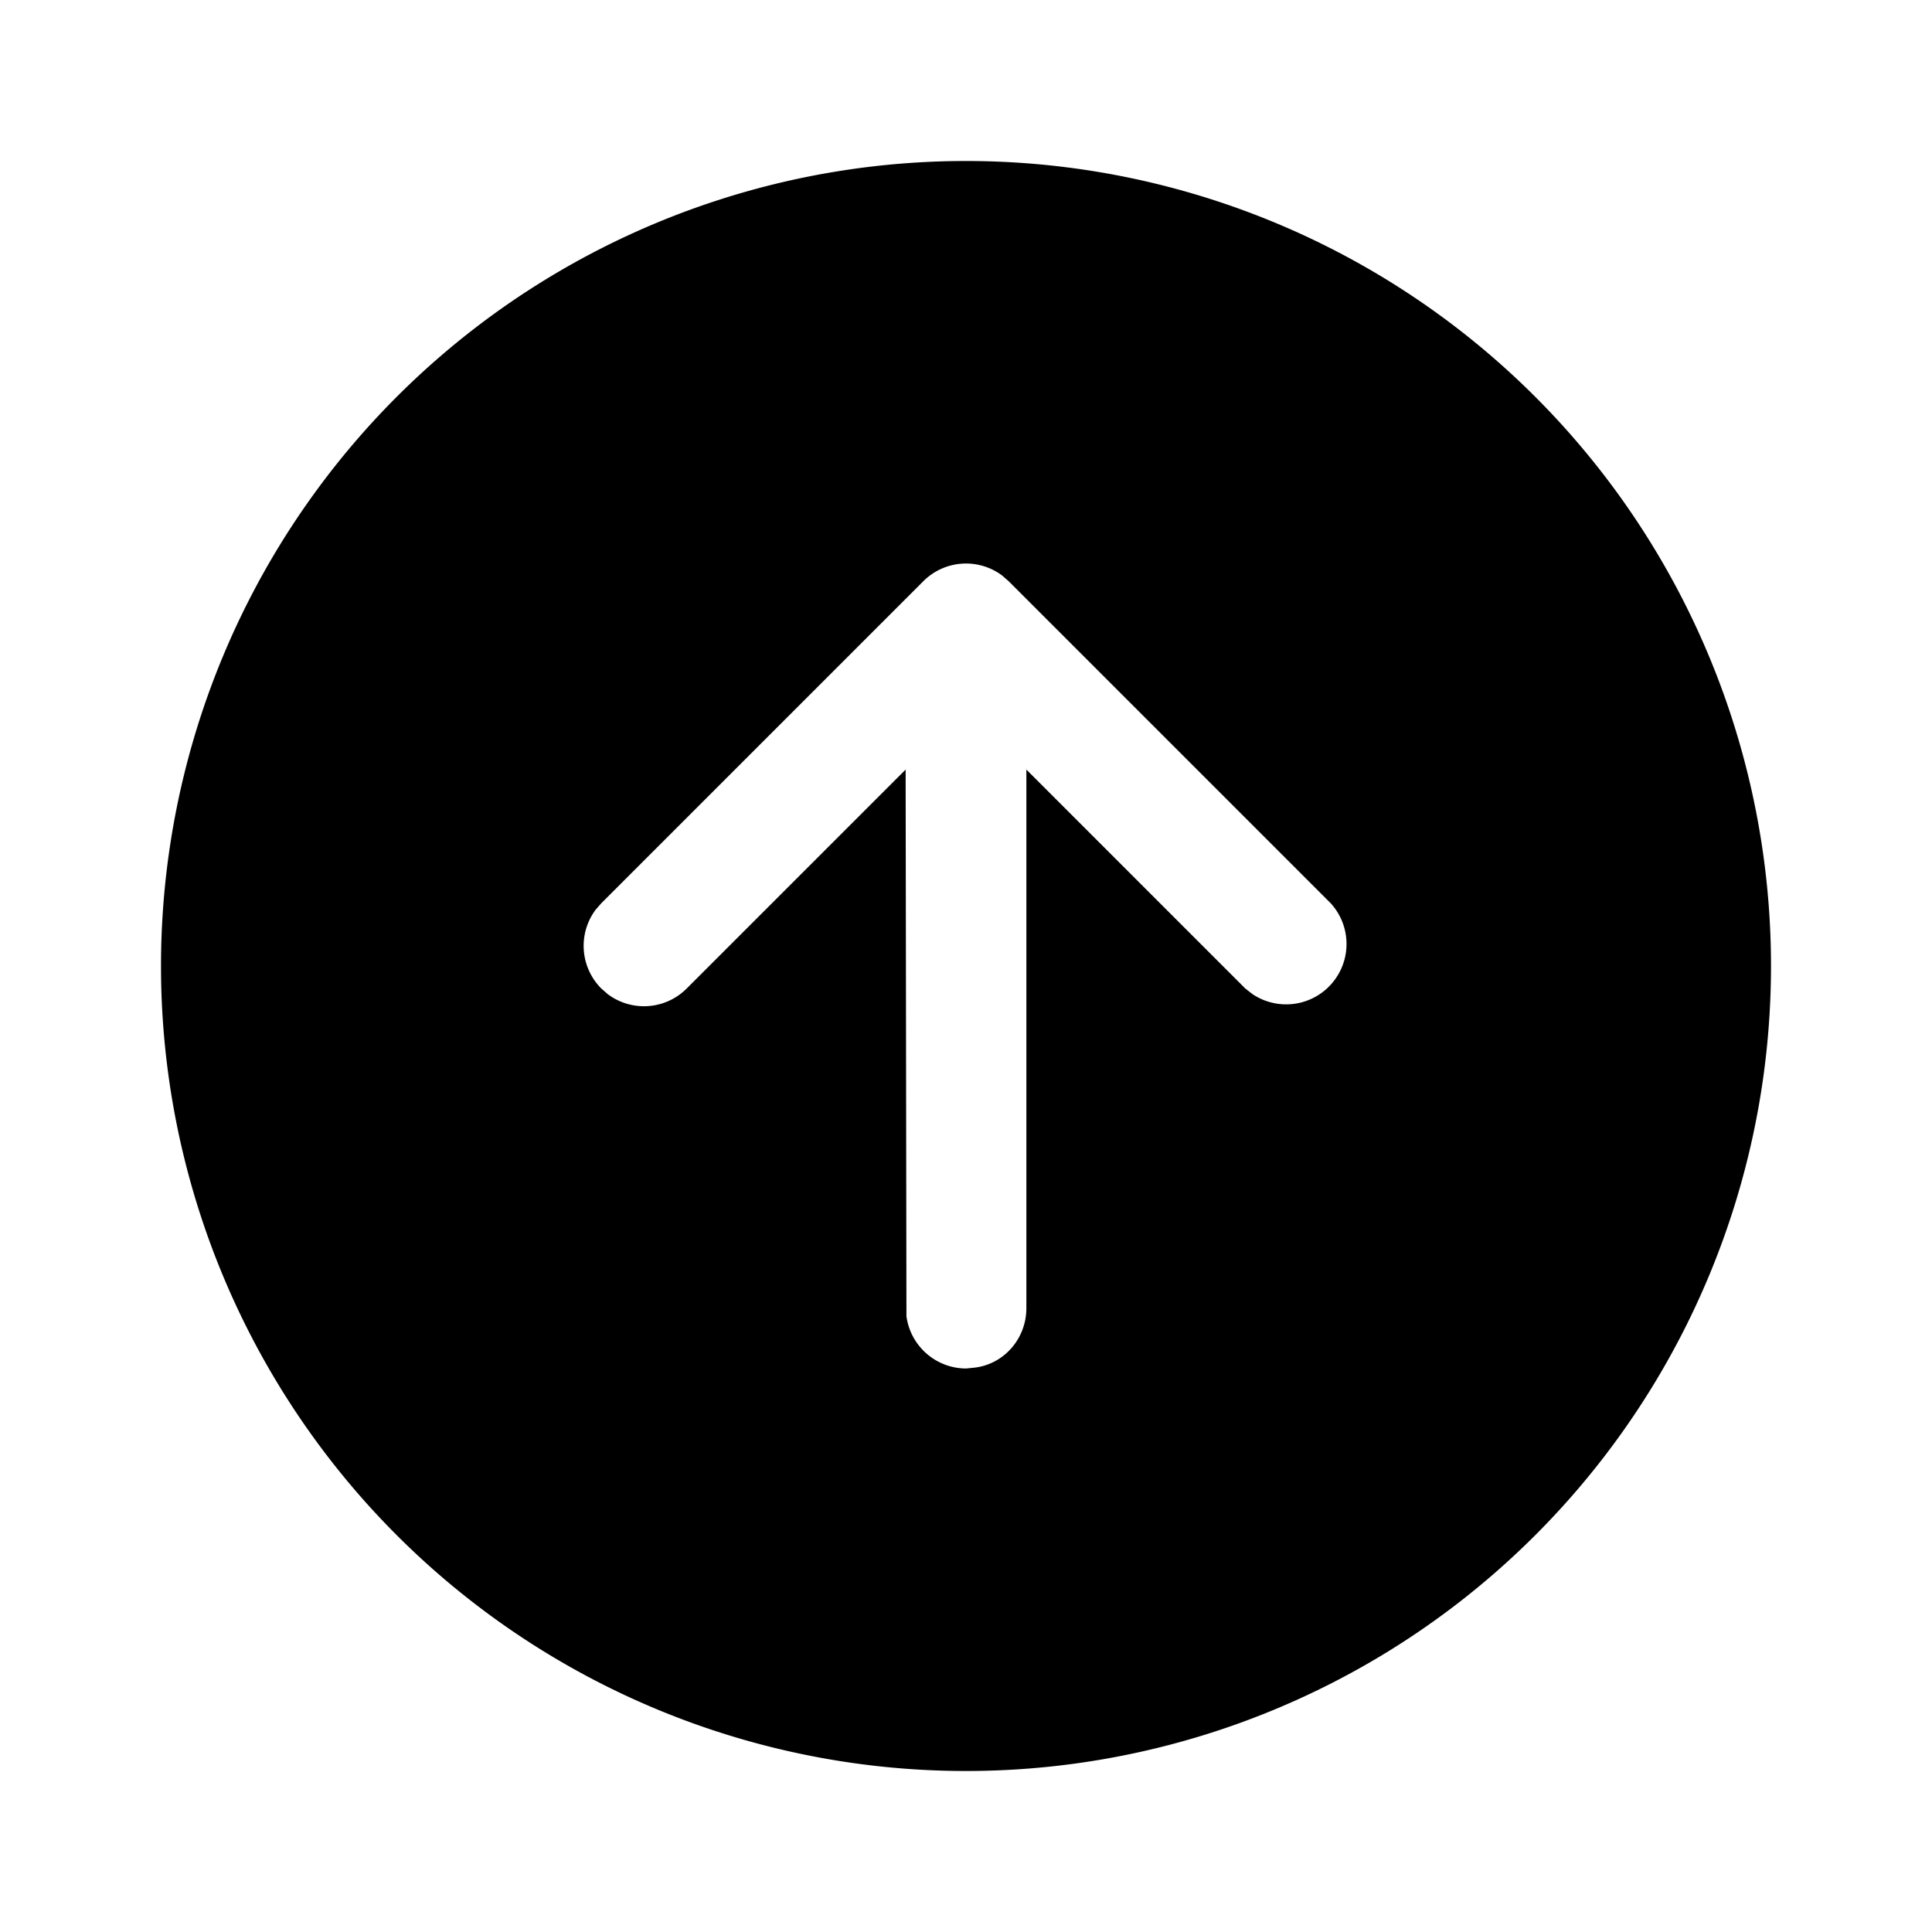 <svg width="24" height="24" viewBox="0 0 24 24" xmlns="http://www.w3.org/2000/svg"><path d="M22 12a10 10 0 1 0-20 0 10 10 0 0 0 20 0Zm-14.53.28a.75.75 0 0 1-.07-.98l.07-.08 4-4a.75.75 0 0 1 .98-.07l.08.07 4 4a.75.75 0 0 1-.97 1.13l-.09-.07-2.72-2.72v6.69c0 .38-.28.7-.65.74L12 17a.75.75 0 0 1-.74-.65v-.1l-.01-6.69-2.72 2.72a.75.75 0 0 1-.98.07l-.08-.07Z"/></svg>